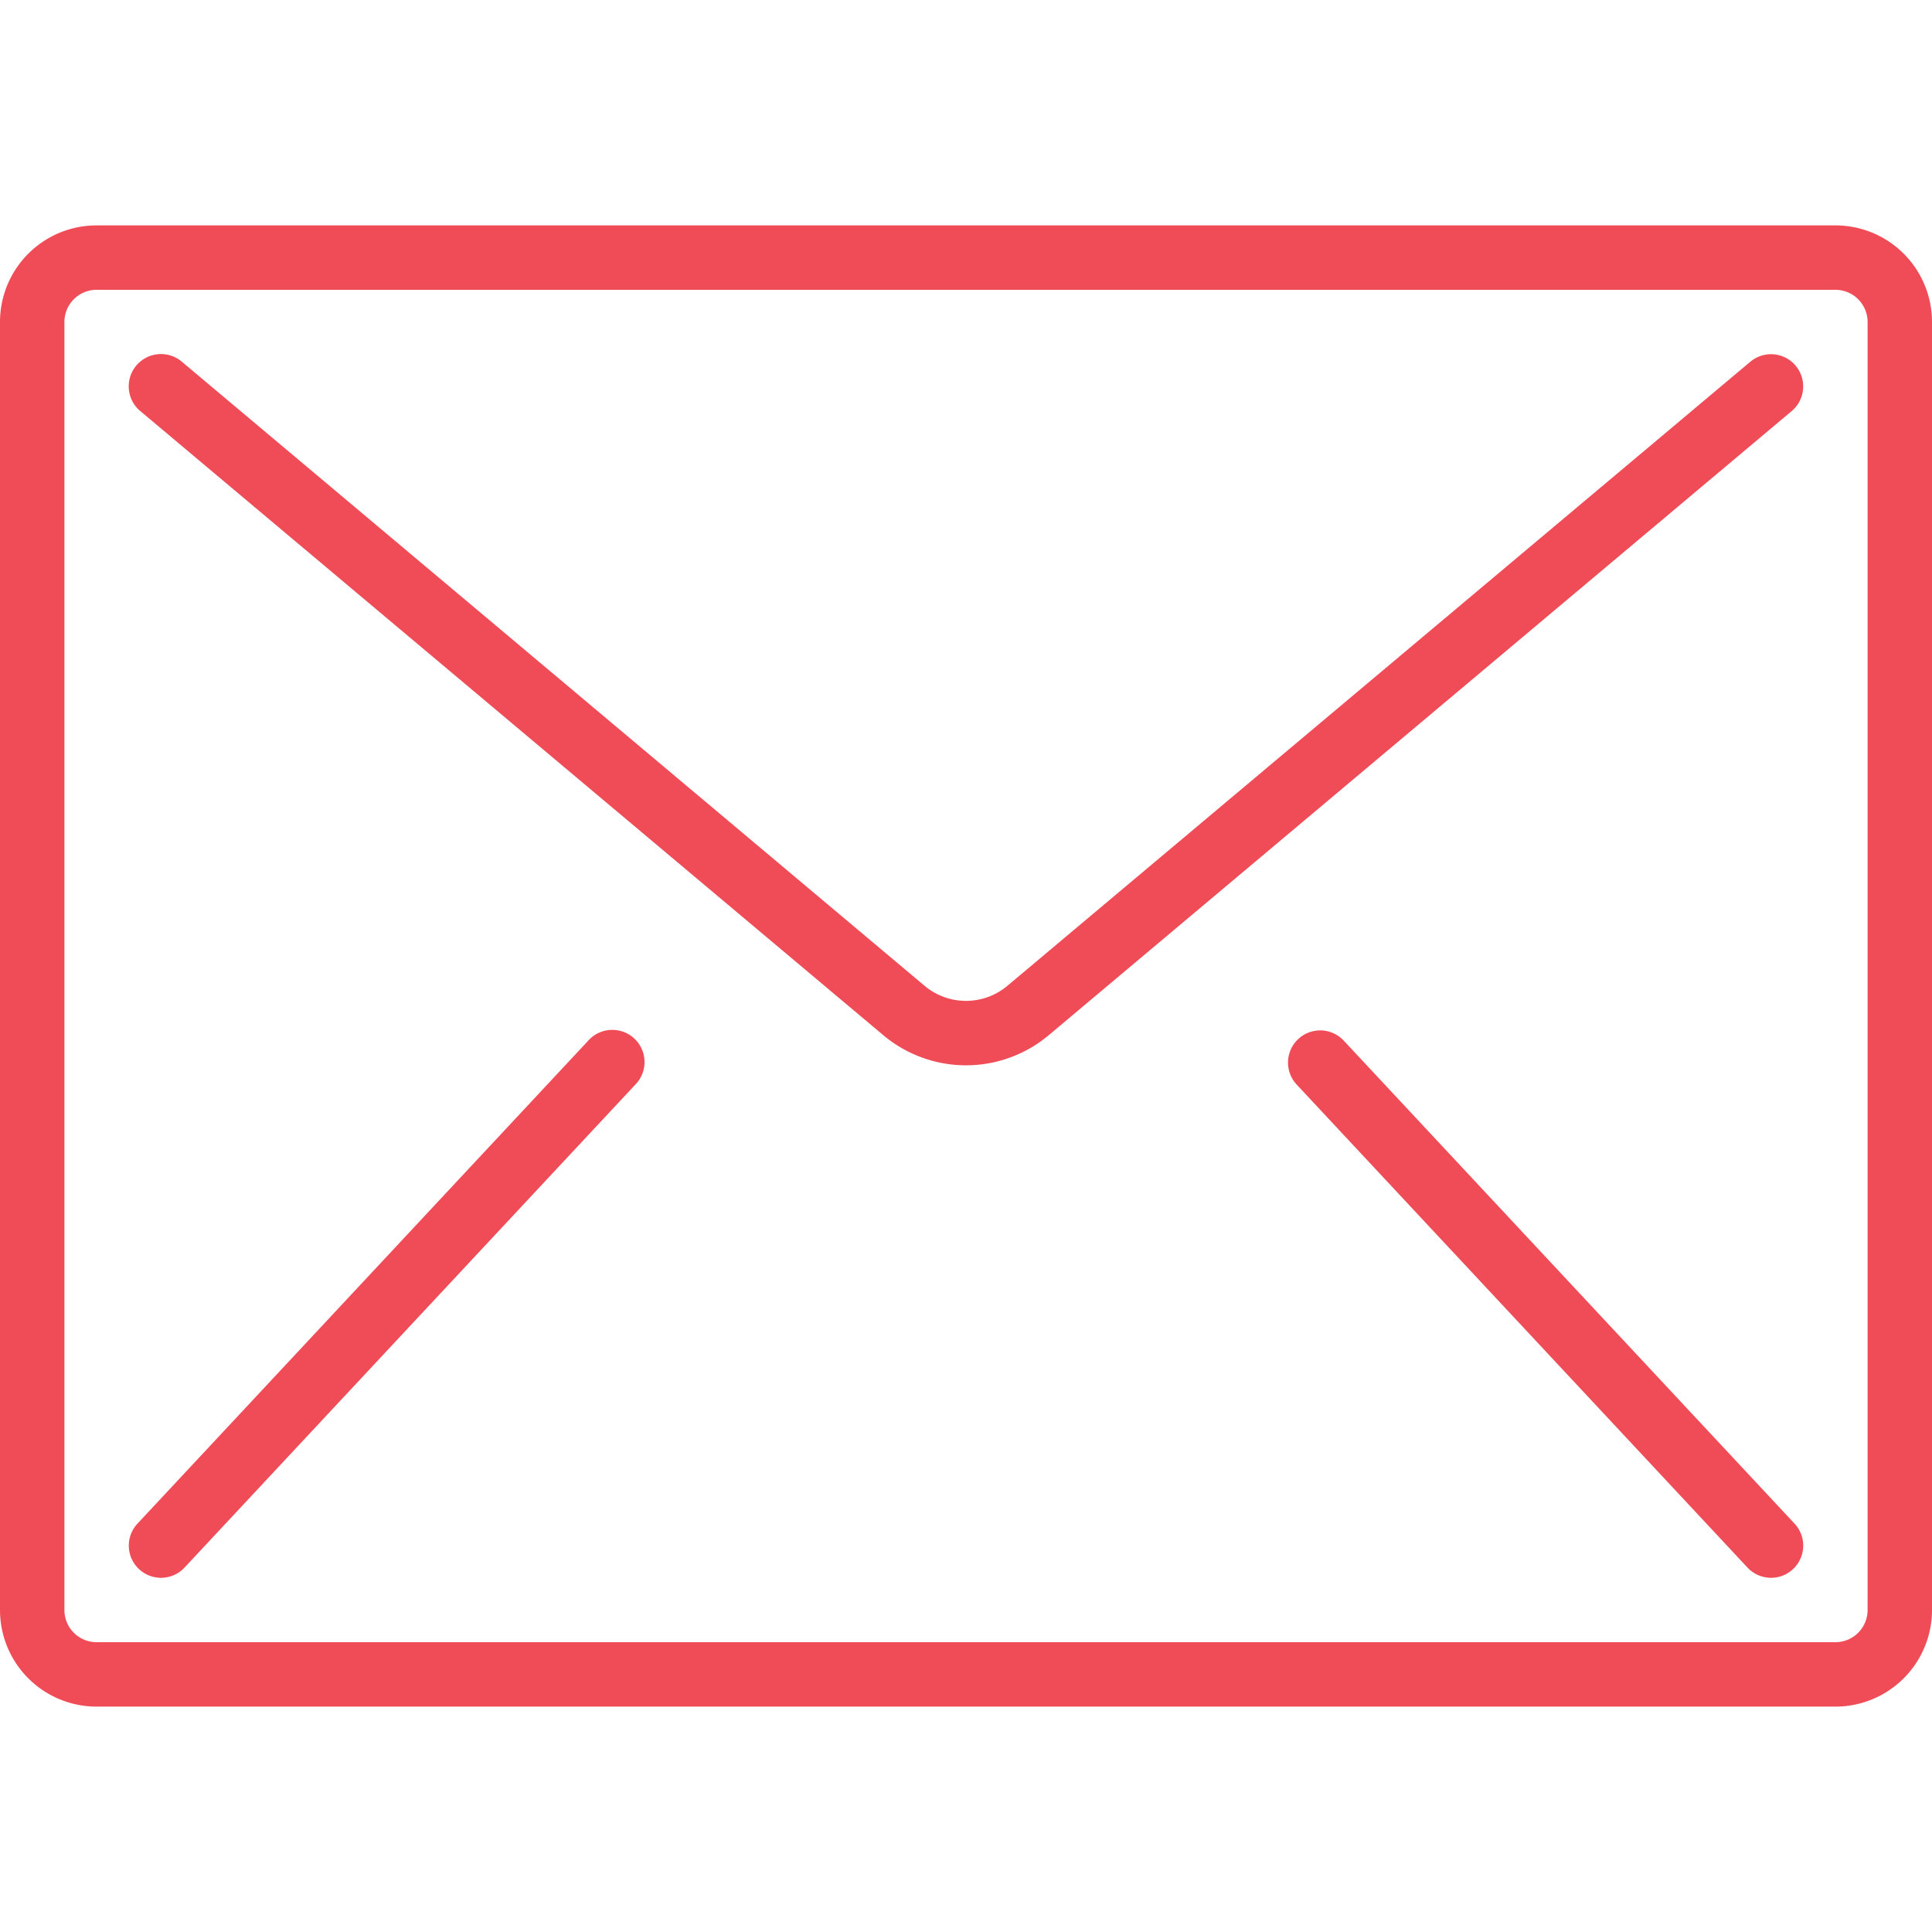 <svg xmlns="http://www.w3.org/2000/svg" xmlns:xlink="http://www.w3.org/1999/xlink" width="65" height="65" viewBox="0 0 65 65"><defs><style>.a,.c{fill:#f04c57;}.a{stroke:#707070;}.b{clip-path:url(#a);}</style><clipPath id="a"><rect class="a" width="65" height="65" transform="translate(1354 75)"/></clipPath></defs><g class="b" transform="translate(-1354 -75)"><g transform="translate(1354 75)"><path class="c" d="M61.75,7.583H3.25A3.25,3.25,0,0,0,0,10.833V54.167a3.25,3.25,0,0,0,3.25,3.25h58.5A3.25,3.25,0,0,0,65,54.167V10.833A3.25,3.25,0,0,0,61.75,7.583Zm1.083,46.583A1.083,1.083,0,0,1,61.75,55.25H3.25a1.083,1.083,0,0,1-1.083-1.083V10.833A1.083,1.083,0,0,1,3.25,9.75h58.5a1.083,1.083,0,0,1,1.083,1.083V54.167Z"/><path class="c" d="M59.678,11.921a1.083,1.083,0,0,0-.791.25L33.894,33.165a2.167,2.167,0,0,1-2.789,0l-24.992-21A1.083,1.083,0,0,0,4.72,13.83L29.713,34.824a4.328,4.328,0,0,0,5.575,0L60.28,13.83a1.084,1.084,0,0,0-.6-1.909Z"/><path class="c" d="M20.836,34.675a1.084,1.084,0,0,0-1.045.336L4.625,51.261a1.083,1.083,0,1,0,1.584,1.478l15.167-16.25a1.083,1.083,0,0,0-.539-1.814Z"/><path class="c" d="M45.209,35.011a1.083,1.083,0,1,0-1.584,1.478l15.167,16.25a1.083,1.083,0,0,0,1.584-1.478Z"/></g></g></svg>